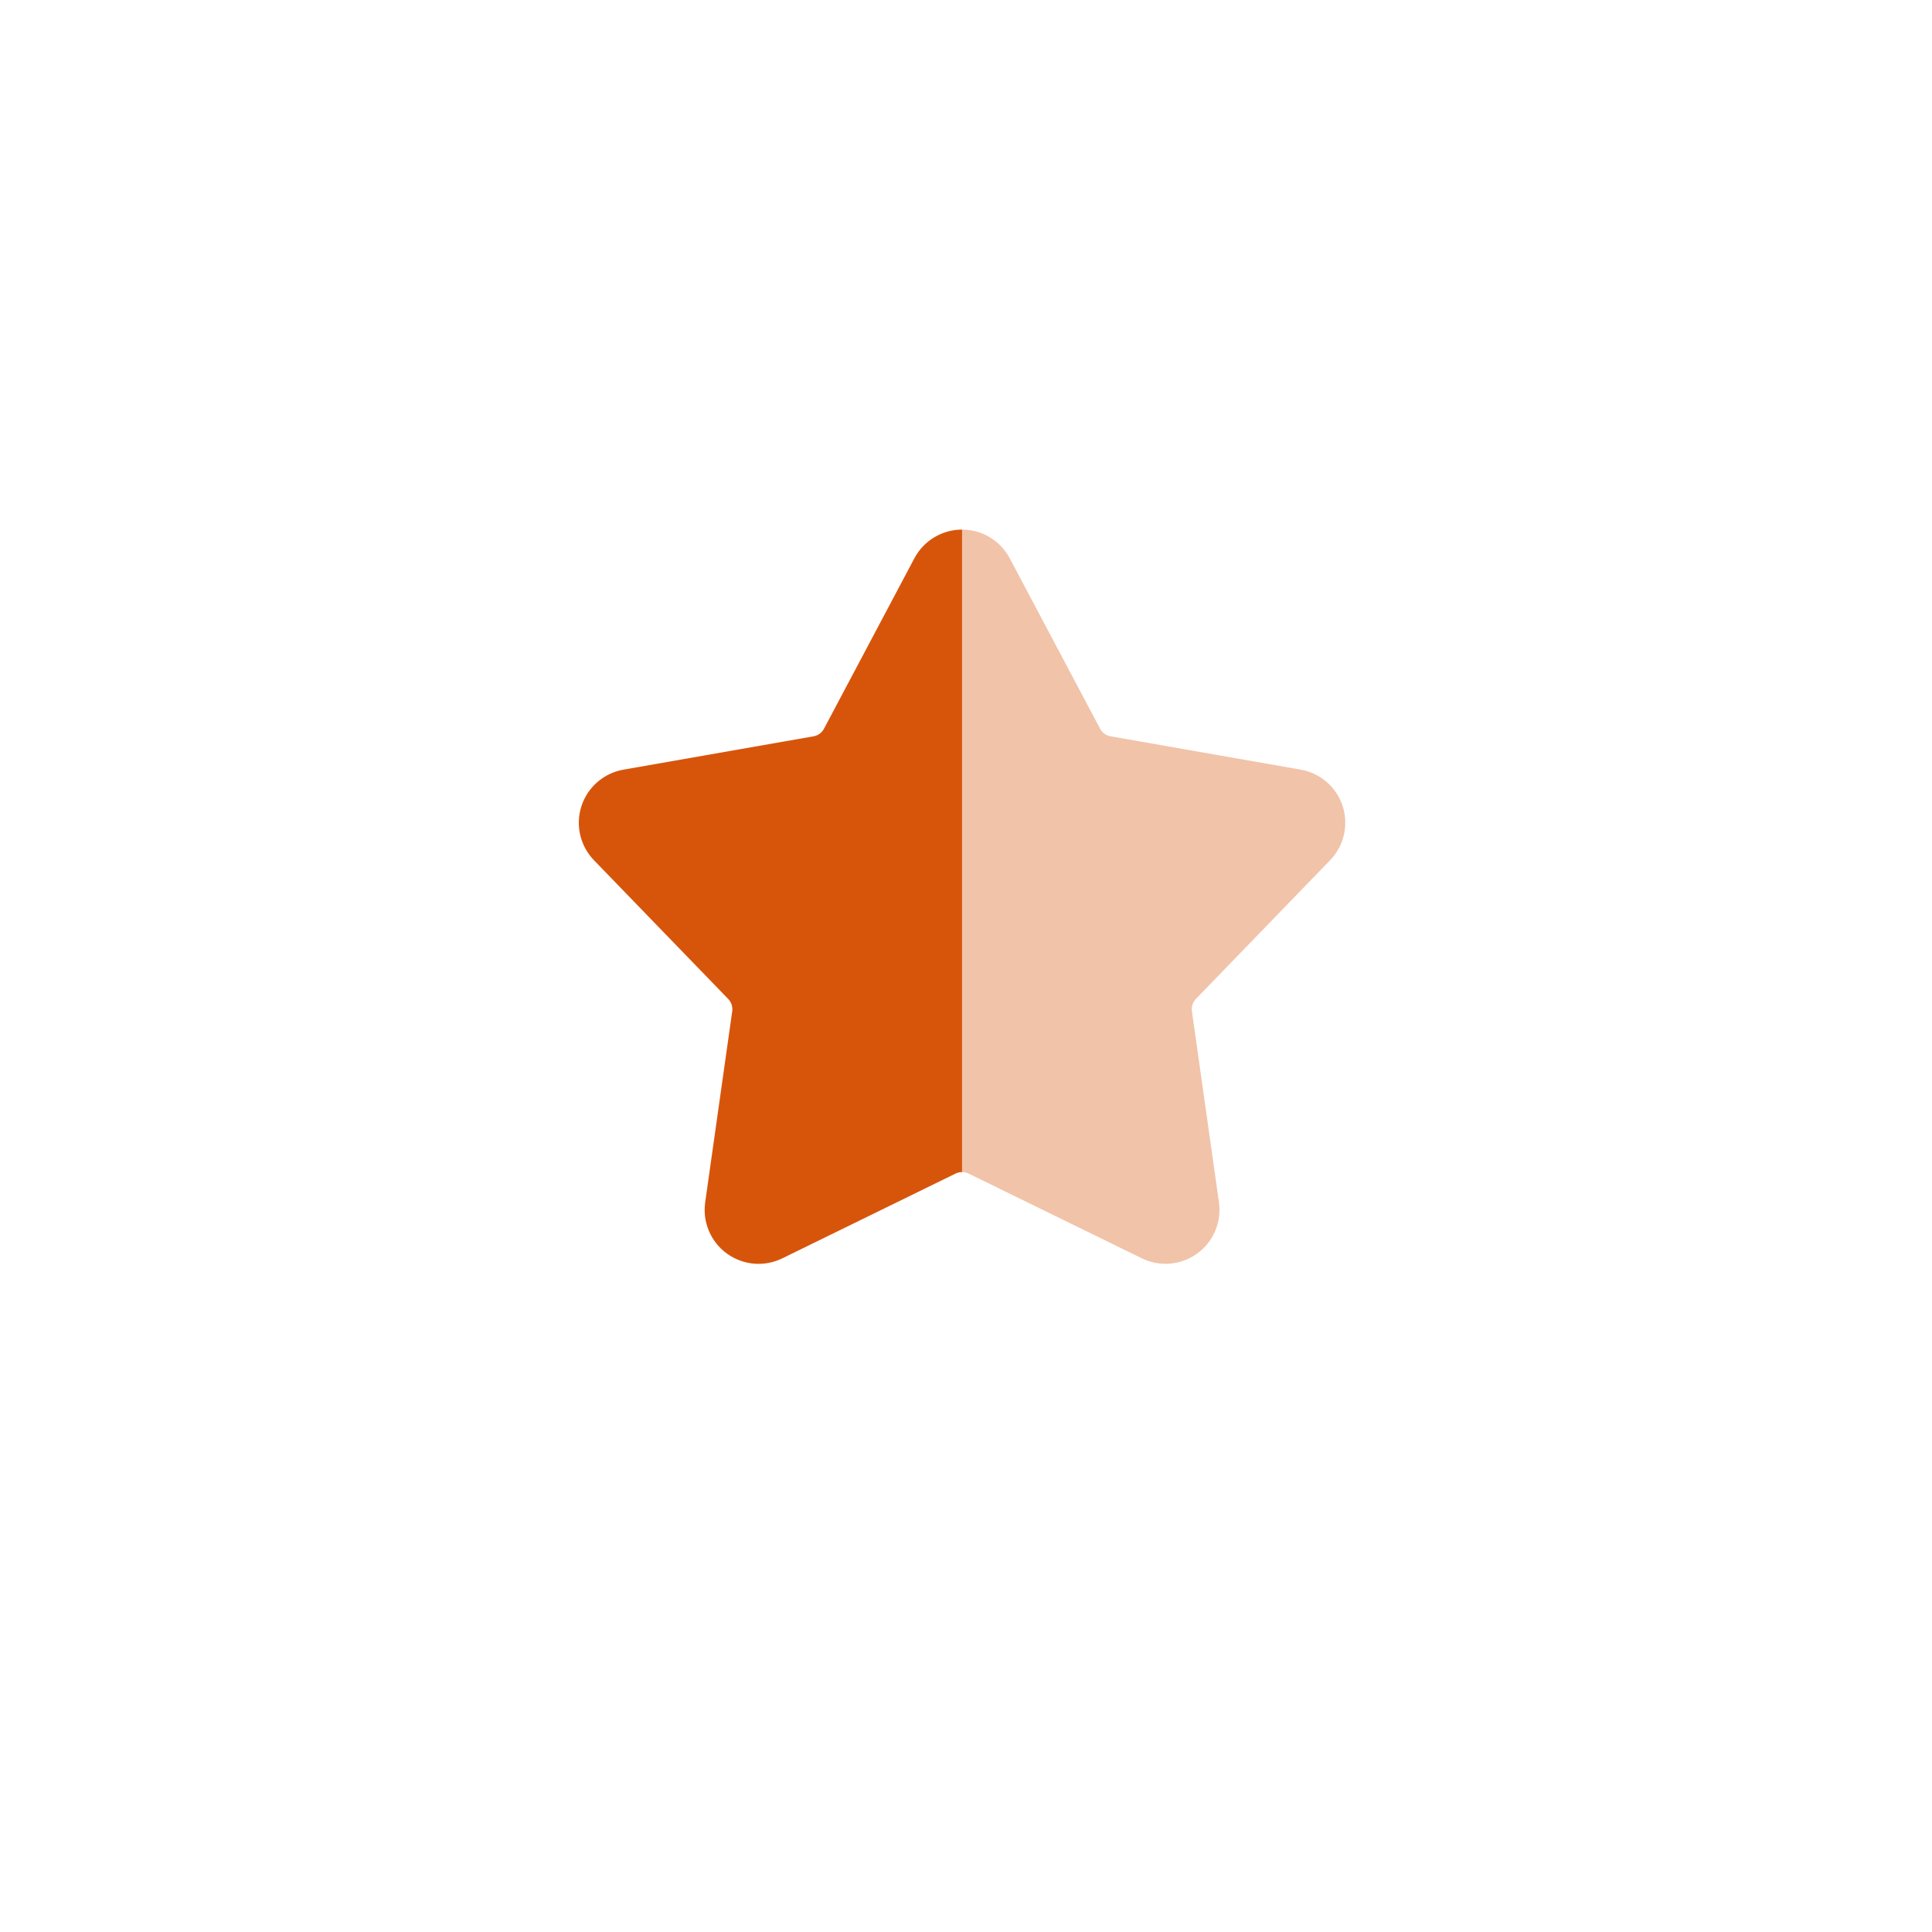<svg xmlns="http://www.w3.org/2000/svg" width="95" height="95" viewBox="0 0 95 95" fill="none"><g filter="url(#filter0_d_1_970)"><rect x="17.219" y="14.007" width="60.173" height="60.173" rx="12.894" fill="white"></rect></g><path fill-rule="evenodd" clip-rule="evenodd" d="M44.962 27.451L40.516 35.834C40.465 35.932 40.391 36.015 40.303 36.08C40.215 36.145 40.112 36.188 40.003 36.206L30.656 37.845C29.689 38.015 28.894 38.705 28.591 39.638C28.288 40.571 28.524 41.596 29.209 42.302L35.808 49.122C35.884 49.202 35.942 49.297 35.976 49.4C36.01 49.505 36.019 49.615 36.005 49.725L34.675 59.121C34.537 60.092 34.947 61.061 35.741 61.639C36.536 62.217 37.583 62.307 38.465 61.876L46.989 57.706C47.089 57.657 47.197 57.633 47.307 57.633V26.041C46.323 26.041 45.422 26.585 44.962 27.451Z" fill="#D7550B"></path><path opacity="0.35" fill-rule="evenodd" clip-rule="evenodd" d="M58.803 49.12L65.402 42.3C66.085 41.595 66.323 40.569 66.02 39.636C65.716 38.703 64.922 38.013 63.955 37.844L54.608 36.206C54.499 36.186 54.396 36.143 54.308 36.08C54.219 36.015 54.145 35.932 54.095 35.834L49.649 27.45C49.189 26.585 48.288 26.041 47.306 26.041V57.632C47.416 57.632 47.524 57.657 47.623 57.704L56.147 61.874C57.03 62.305 58.077 62.213 58.871 61.637C59.666 61.06 60.075 60.092 59.938 59.119L58.608 49.723C58.592 49.615 58.602 49.503 58.637 49.398C58.669 49.295 58.727 49.2 58.803 49.12Z" fill="#D7550B"></path><defs><filter id="filter0_d_1_970" x="0.026" y="0.253" width="94.558" height="94.558" filterUnits="userSpaceOnUse" color-interpolation-filters="sRGB"><feGaussianBlur stdDeviation="8.596"></feGaussianBlur></filter></defs></svg>